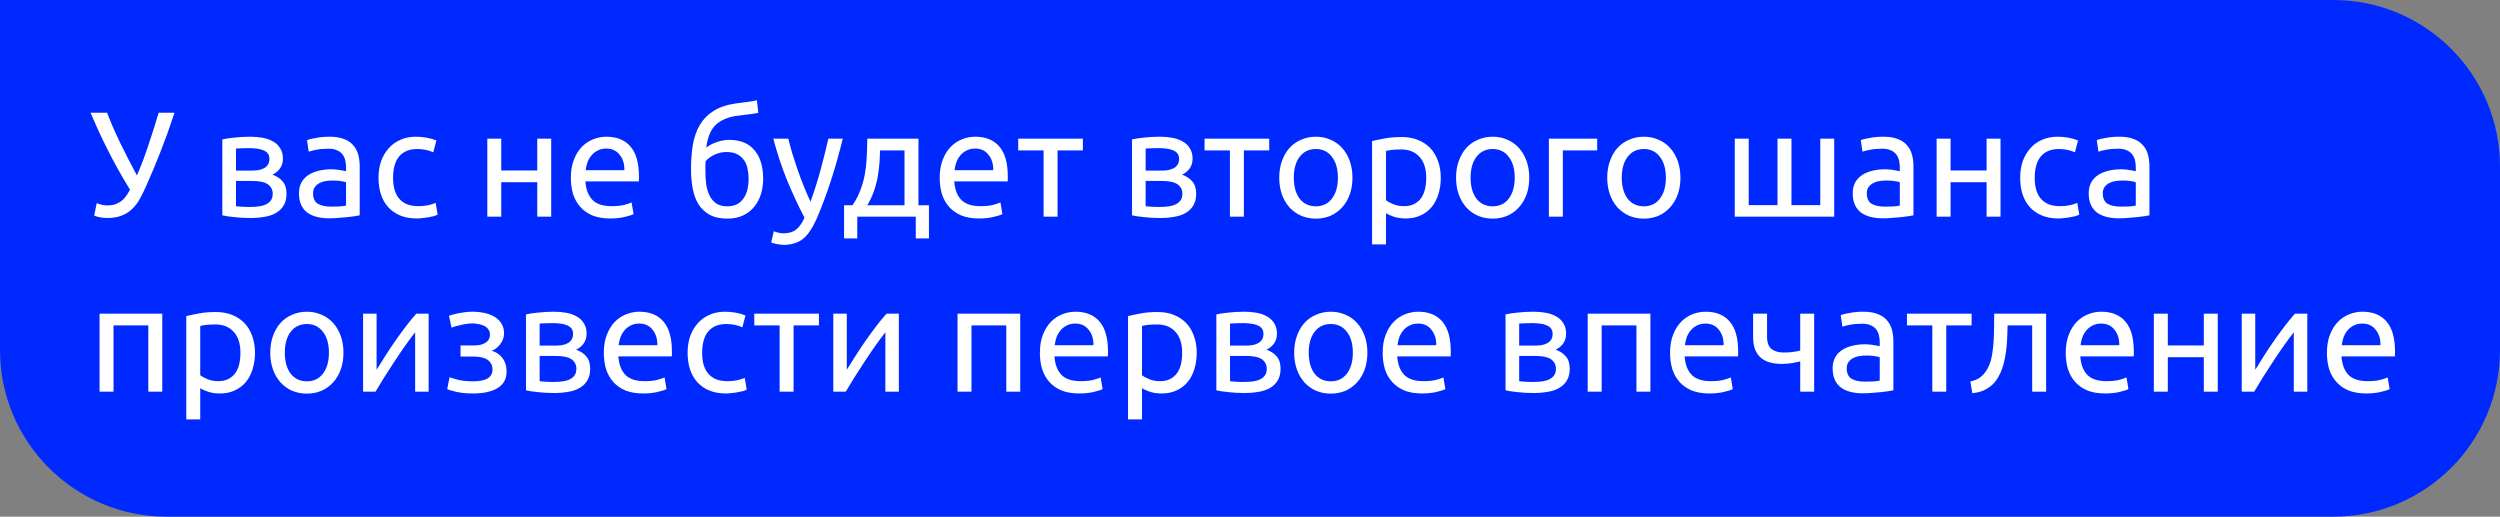 <?xml version="1.0" encoding="UTF-8"?> <svg xmlns="http://www.w3.org/2000/svg" width="300" height="62" viewBox="0 0 300 62" fill="none"><rect x="0" y="0" width="300" height="62" fill="#808080" stroke="none"/> <path d="M0 0H280C291.046 0 300 8.954 300 20V42C300 53.046 291.046 62 280 62H20C8.954 62 0 53.046 0 42V0Z" fill="#0029FF"></path> <path d="M17.6 22.184C17.36 22.736 17.108 23.258 16.844 23.75C16.592 24.23 16.286 24.65 15.926 25.01C15.578 25.37 15.152 25.652 14.648 25.856C14.156 26.06 13.544 26.162 12.812 26.162C12.668 26.162 12.518 26.15 12.362 26.126C12.206 26.114 12.056 26.09 11.912 26.054C11.768 26.03 11.642 26 11.534 25.964C11.426 25.928 11.348 25.892 11.3 25.856L11.606 24.38C11.762 24.44 11.948 24.5 12.164 24.56C12.392 24.62 12.626 24.65 12.866 24.65C13.226 24.65 13.538 24.608 13.802 24.524C14.078 24.428 14.324 24.302 14.54 24.146C14.756 23.978 14.948 23.78 15.116 23.552C15.284 23.312 15.446 23.048 15.602 22.76C15.074 21.908 14.576 21.062 14.108 20.222C13.64 19.37 13.208 18.548 12.812 17.756C12.416 16.964 12.056 16.214 11.732 15.506C11.408 14.786 11.12 14.126 10.868 13.526H12.848C13.244 14.57 13.748 15.734 14.36 17.018C14.984 18.302 15.674 19.646 16.43 21.05C16.91 19.958 17.366 18.758 17.798 17.45C18.242 16.13 18.656 14.822 19.04 13.526H20.93C20.654 14.39 20.378 15.206 20.102 15.974C19.826 16.73 19.55 17.462 19.274 18.17C18.998 18.866 18.722 19.55 18.446 20.222C18.17 20.882 17.888 21.536 17.6 22.184ZM28.316 24.74C28.388 24.752 28.49 24.764 28.622 24.776C28.754 24.788 28.904 24.8 29.072 24.812C29.24 24.812 29.414 24.818 29.594 24.83C29.786 24.83 29.966 24.83 30.134 24.83C30.482 24.83 30.812 24.806 31.124 24.758C31.448 24.71 31.724 24.626 31.952 24.506C32.192 24.386 32.378 24.23 32.51 24.038C32.654 23.834 32.726 23.576 32.726 23.264C32.726 22.964 32.66 22.718 32.528 22.526C32.408 22.322 32.24 22.16 32.024 22.04C31.808 21.92 31.55 21.836 31.25 21.788C30.962 21.74 30.65 21.716 30.314 21.716H28.316V24.74ZM30.098 20.474C30.422 20.474 30.716 20.456 30.98 20.42C31.256 20.372 31.49 20.294 31.682 20.186C31.886 20.078 32.042 19.934 32.15 19.754C32.27 19.574 32.33 19.346 32.33 19.07C32.33 18.782 32.258 18.554 32.114 18.386C31.97 18.218 31.778 18.092 31.538 18.008C31.31 17.912 31.046 17.852 30.746 17.828C30.458 17.792 30.164 17.774 29.864 17.774C29.588 17.774 29.306 17.78 29.018 17.792C28.742 17.804 28.508 17.816 28.316 17.828V20.474H30.098ZM30.062 26.162C29.354 26.162 28.7 26.126 28.1 26.054C27.5 25.994 27.026 25.922 26.678 25.838V16.73C27.026 16.646 27.5 16.574 28.1 16.514C28.7 16.442 29.354 16.406 30.062 16.406C30.554 16.406 31.034 16.448 31.502 16.532C31.97 16.616 32.384 16.76 32.744 16.964C33.104 17.156 33.392 17.426 33.608 17.774C33.836 18.11 33.95 18.53 33.95 19.034C33.95 19.49 33.836 19.88 33.608 20.204C33.38 20.528 33.074 20.78 32.69 20.96C33.206 21.14 33.614 21.41 33.914 21.77C34.226 22.118 34.382 22.61 34.382 23.246C34.382 23.81 34.268 24.278 34.04 24.65C33.824 25.022 33.518 25.322 33.122 25.55C32.738 25.778 32.282 25.934 31.754 26.018C31.226 26.114 30.662 26.162 30.062 26.162ZM39.708 24.794C40.104 24.794 40.452 24.788 40.752 24.776C41.064 24.752 41.322 24.716 41.526 24.668V21.878C41.406 21.818 41.208 21.77 40.932 21.734C40.668 21.686 40.344 21.662 39.96 21.662C39.708 21.662 39.438 21.68 39.15 21.716C38.874 21.752 38.616 21.83 38.376 21.95C38.148 22.058 37.956 22.214 37.8 22.418C37.644 22.61 37.566 22.868 37.566 23.192C37.566 23.792 37.758 24.212 38.142 24.452C38.526 24.68 39.048 24.794 39.708 24.794ZM39.564 16.406C40.236 16.406 40.8 16.496 41.256 16.676C41.724 16.844 42.096 17.09 42.372 17.414C42.66 17.726 42.864 18.104 42.984 18.548C43.104 18.98 43.164 19.46 43.164 19.988V25.838C43.02 25.862 42.816 25.898 42.552 25.946C42.3 25.982 42.012 26.018 41.688 26.054C41.364 26.09 41.01 26.12 40.626 26.144C40.254 26.18 39.882 26.198 39.51 26.198C38.982 26.198 38.496 26.144 38.052 26.036C37.608 25.928 37.224 25.76 36.9 25.532C36.576 25.292 36.324 24.98 36.144 24.596C35.964 24.212 35.874 23.75 35.874 23.21C35.874 22.694 35.976 22.25 36.18 21.878C36.396 21.506 36.684 21.206 37.044 20.978C37.404 20.75 37.824 20.582 38.304 20.474C38.784 20.366 39.288 20.312 39.816 20.312C39.984 20.312 40.158 20.324 40.338 20.348C40.518 20.36 40.686 20.384 40.842 20.42C41.01 20.444 41.154 20.468 41.274 20.492C41.394 20.516 41.478 20.534 41.526 20.546V20.078C41.526 19.802 41.496 19.532 41.436 19.268C41.376 18.992 41.268 18.752 41.112 18.548C40.956 18.332 40.74 18.164 40.464 18.044C40.2 17.912 39.852 17.846 39.42 17.846C38.868 17.846 38.382 17.888 37.962 17.972C37.554 18.044 37.248 18.122 37.044 18.206L36.846 16.82C37.062 16.724 37.422 16.634 37.926 16.55C38.43 16.454 38.976 16.406 39.564 16.406ZM50.012 26.216C49.256 26.216 48.59 26.096 48.014 25.856C47.45 25.616 46.97 25.28 46.574 24.848C46.19 24.416 45.902 23.906 45.71 23.318C45.518 22.718 45.422 22.058 45.422 21.338C45.422 20.618 45.524 19.958 45.728 19.358C45.944 18.758 46.244 18.242 46.628 17.81C47.012 17.366 47.48 17.024 48.032 16.784C48.596 16.532 49.22 16.406 49.904 16.406C50.324 16.406 50.744 16.442 51.164 16.514C51.584 16.586 51.986 16.7 52.37 16.856L51.992 18.278C51.74 18.158 51.446 18.062 51.11 17.99C50.786 17.918 50.438 17.882 50.066 17.882C49.13 17.882 48.41 18.176 47.906 18.764C47.414 19.352 47.168 20.21 47.168 21.338C47.168 21.842 47.222 22.304 47.33 22.724C47.45 23.144 47.63 23.504 47.87 23.804C48.122 24.104 48.44 24.338 48.824 24.506C49.208 24.662 49.676 24.74 50.228 24.74C50.672 24.74 51.074 24.698 51.434 24.614C51.794 24.53 52.076 24.44 52.28 24.344L52.514 25.748C52.418 25.808 52.28 25.868 52.1 25.928C51.92 25.976 51.716 26.018 51.488 26.054C51.26 26.102 51.014 26.138 50.75 26.162C50.498 26.198 50.252 26.216 50.012 26.216ZM66.145 26H64.471V21.86H60.151V26H58.477V16.64H60.151V20.456H64.471V16.64H66.145V26ZM68.502 21.338C68.502 20.51 68.622 19.79 68.862 19.178C69.102 18.554 69.42 18.038 69.816 17.63C70.212 17.222 70.668 16.916 71.184 16.712C71.7 16.508 72.228 16.406 72.768 16.406C74.028 16.406 74.994 16.802 75.666 17.594C76.338 18.374 76.674 19.568 76.674 21.176C76.674 21.248 76.674 21.344 76.674 21.464C76.674 21.572 76.668 21.674 76.656 21.77H70.248C70.32 22.742 70.602 23.48 71.094 23.984C71.586 24.488 72.354 24.74 73.398 24.74C73.986 24.74 74.478 24.692 74.874 24.596C75.282 24.488 75.588 24.386 75.792 24.29L76.026 25.694C75.822 25.802 75.462 25.916 74.946 26.036C74.442 26.156 73.866 26.216 73.218 26.216C72.402 26.216 71.694 26.096 71.094 25.856C70.506 25.604 70.02 25.262 69.636 24.83C69.252 24.398 68.964 23.888 68.772 23.3C68.592 22.7 68.502 22.046 68.502 21.338ZM74.928 20.42C74.94 19.664 74.748 19.046 74.352 18.566C73.968 18.074 73.434 17.828 72.75 17.828C72.366 17.828 72.024 17.906 71.724 18.062C71.436 18.206 71.19 18.398 70.986 18.638C70.782 18.878 70.62 19.154 70.5 19.466C70.392 19.778 70.32 20.096 70.284 20.42H74.928ZM84.757 17.72C85.129 17.42 85.561 17.192 86.053 17.036C86.557 16.868 87.037 16.784 87.493 16.784C88.837 16.784 89.851 17.198 90.535 18.026C91.231 18.842 91.579 19.982 91.579 21.446C91.579 22.07 91.495 22.67 91.327 23.246C91.159 23.822 90.895 24.332 90.535 24.776C90.187 25.22 89.743 25.574 89.203 25.838C88.663 26.102 88.021 26.234 87.277 26.234C86.425 26.234 85.717 26.078 85.153 25.766C84.589 25.454 84.139 25.028 83.803 24.488C83.479 23.948 83.251 23.318 83.119 22.598C82.987 21.878 82.921 21.116 82.921 20.312C82.921 19.268 82.993 18.296 83.137 17.396C83.293 16.496 83.569 15.704 83.965 15.02C84.361 14.336 84.907 13.772 85.603 13.328C86.311 12.872 87.217 12.566 88.321 12.41C88.645 12.362 88.927 12.326 89.167 12.302C89.419 12.266 89.635 12.236 89.815 12.212C90.007 12.188 90.181 12.164 90.337 12.14C90.493 12.104 90.655 12.068 90.823 12.032L91.003 13.544C90.919 13.568 90.829 13.586 90.733 13.598C90.649 13.61 90.523 13.628 90.355 13.652C90.199 13.676 89.983 13.706 89.707 13.742C89.443 13.778 89.095 13.82 88.663 13.868C87.475 14 86.563 14.36 85.927 14.948C85.291 15.536 84.901 16.46 84.757 17.72ZM84.649 20.582C84.649 21.146 84.685 21.68 84.757 22.184C84.841 22.688 84.979 23.132 85.171 23.516C85.375 23.9 85.645 24.206 85.981 24.434C86.317 24.65 86.749 24.758 87.277 24.758C87.733 24.758 88.123 24.674 88.447 24.506C88.771 24.326 89.035 24.086 89.239 23.786C89.443 23.486 89.593 23.138 89.689 22.742C89.785 22.334 89.833 21.902 89.833 21.446C89.833 21.038 89.791 20.642 89.707 20.258C89.635 19.874 89.497 19.532 89.293 19.232C89.089 18.932 88.813 18.692 88.465 18.512C88.129 18.332 87.703 18.242 87.187 18.242C86.683 18.242 86.197 18.35 85.729 18.566C85.273 18.782 84.919 19.046 84.667 19.358C84.655 19.49 84.649 19.676 84.649 19.916C84.649 20.156 84.649 20.378 84.649 20.582ZM92.852 27.746C92.984 27.806 93.152 27.86 93.356 27.908C93.572 27.968 93.782 27.998 93.986 27.998C94.646 27.998 95.162 27.848 95.534 27.548C95.906 27.26 96.242 26.786 96.542 26.126C95.786 24.686 95.078 23.162 94.418 21.554C93.77 19.934 93.23 18.296 92.798 16.64H94.598C94.73 17.18 94.886 17.762 95.066 18.386C95.258 19.01 95.468 19.652 95.696 20.312C95.924 20.972 96.17 21.632 96.434 22.292C96.698 22.952 96.974 23.588 97.262 24.2C97.718 22.94 98.114 21.692 98.45 20.456C98.786 19.22 99.104 17.948 99.404 16.64H101.132C100.7 18.404 100.22 20.102 99.692 21.734C99.164 23.354 98.594 24.872 97.982 26.288C97.742 26.828 97.49 27.29 97.226 27.674C96.974 28.07 96.692 28.394 96.38 28.646C96.068 28.898 95.714 29.084 95.318 29.204C94.934 29.324 94.496 29.384 94.004 29.384C93.872 29.384 93.734 29.372 93.59 29.348C93.446 29.336 93.302 29.312 93.158 29.276C93.026 29.252 92.9 29.222 92.78 29.186C92.672 29.15 92.594 29.12 92.546 29.096L92.852 27.746ZM101.288 24.632H102.296C102.692 24.056 103.004 23.462 103.232 22.85C103.472 22.238 103.652 21.608 103.772 20.96C103.892 20.3 103.97 19.616 104.006 18.908C104.042 18.188 104.066 17.432 104.078 16.64H110.216V24.632H111.476V28.61H109.892V26H102.872V28.61H101.288V24.632ZM108.542 24.632V18.044H105.608C105.596 18.608 105.566 19.178 105.518 19.754C105.47 20.318 105.392 20.882 105.284 21.446C105.176 21.998 105.02 22.544 104.816 23.084C104.624 23.612 104.378 24.128 104.078 24.632H108.542ZM112.764 21.338C112.764 20.51 112.884 19.79 113.124 19.178C113.364 18.554 113.682 18.038 114.078 17.63C114.474 17.222 114.93 16.916 115.446 16.712C115.962 16.508 116.49 16.406 117.03 16.406C118.29 16.406 119.256 16.802 119.928 17.594C120.6 18.374 120.936 19.568 120.936 21.176C120.936 21.248 120.936 21.344 120.936 21.464C120.936 21.572 120.93 21.674 120.918 21.77H114.51C114.582 22.742 114.864 23.48 115.356 23.984C115.848 24.488 116.616 24.74 117.66 24.74C118.248 24.74 118.74 24.692 119.136 24.596C119.544 24.488 119.85 24.386 120.054 24.29L120.288 25.694C120.084 25.802 119.724 25.916 119.208 26.036C118.704 26.156 118.128 26.216 117.48 26.216C116.664 26.216 115.956 26.096 115.356 25.856C114.768 25.604 114.282 25.262 113.898 24.83C113.514 24.398 113.226 23.888 113.034 23.3C112.854 22.7 112.764 22.046 112.764 21.338ZM119.19 20.42C119.202 19.664 119.01 19.046 118.614 18.566C118.23 18.074 117.696 17.828 117.012 17.828C116.628 17.828 116.286 17.906 115.986 18.062C115.698 18.206 115.452 18.398 115.248 18.638C115.044 18.878 114.882 19.154 114.762 19.466C114.654 19.778 114.582 20.096 114.546 20.42H119.19ZM129.946 16.64V18.044H126.904V26H125.23V18.044H122.188V16.64H129.946ZM137.476 24.74C137.548 24.752 137.65 24.764 137.782 24.776C137.914 24.788 138.064 24.8 138.232 24.812C138.4 24.812 138.574 24.818 138.754 24.83C138.946 24.83 139.126 24.83 139.294 24.83C139.642 24.83 139.972 24.806 140.284 24.758C140.608 24.71 140.884 24.626 141.112 24.506C141.352 24.386 141.538 24.23 141.67 24.038C141.814 23.834 141.886 23.576 141.886 23.264C141.886 22.964 141.82 22.718 141.688 22.526C141.568 22.322 141.4 22.16 141.184 22.04C140.968 21.92 140.71 21.836 140.41 21.788C140.122 21.74 139.81 21.716 139.474 21.716H137.476V24.74ZM139.258 20.474C139.582 20.474 139.876 20.456 140.14 20.42C140.416 20.372 140.65 20.294 140.842 20.186C141.046 20.078 141.202 19.934 141.31 19.754C141.43 19.574 141.49 19.346 141.49 19.07C141.49 18.782 141.418 18.554 141.274 18.386C141.13 18.218 140.938 18.092 140.698 18.008C140.47 17.912 140.206 17.852 139.906 17.828C139.618 17.792 139.324 17.774 139.024 17.774C138.748 17.774 138.466 17.78 138.178 17.792C137.902 17.804 137.668 17.816 137.476 17.828V20.474H139.258ZM139.222 26.162C138.514 26.162 137.86 26.126 137.26 26.054C136.66 25.994 136.186 25.922 135.838 25.838V16.73C136.186 16.646 136.66 16.574 137.26 16.514C137.86 16.442 138.514 16.406 139.222 16.406C139.714 16.406 140.194 16.448 140.662 16.532C141.13 16.616 141.544 16.76 141.904 16.964C142.264 17.156 142.552 17.426 142.768 17.774C142.996 18.11 143.11 18.53 143.11 19.034C143.11 19.49 142.996 19.88 142.768 20.204C142.54 20.528 142.234 20.78 141.85 20.96C142.366 21.14 142.774 21.41 143.074 21.77C143.386 22.118 143.542 22.61 143.542 23.246C143.542 23.81 143.428 24.278 143.2 24.65C142.984 25.022 142.678 25.322 142.282 25.55C141.898 25.778 141.442 25.934 140.914 26.018C140.386 26.114 139.822 26.162 139.222 26.162ZM152.306 16.64V18.044H149.264V26H147.59V18.044H144.548V16.64H152.306ZM162.294 21.32C162.294 22.064 162.186 22.736 161.97 23.336C161.754 23.936 161.448 24.452 161.052 24.884C160.668 25.316 160.206 25.652 159.666 25.892C159.126 26.12 158.538 26.234 157.902 26.234C157.266 26.234 156.678 26.12 156.138 25.892C155.598 25.652 155.13 25.316 154.734 24.884C154.35 24.452 154.05 23.936 153.834 23.336C153.618 22.736 153.51 22.064 153.51 21.32C153.51 20.588 153.618 19.922 153.834 19.322C154.05 18.71 154.35 18.188 154.734 17.756C155.13 17.324 155.598 16.994 156.138 16.766C156.678 16.526 157.266 16.406 157.902 16.406C158.538 16.406 159.126 16.526 159.666 16.766C160.206 16.994 160.668 17.324 161.052 17.756C161.448 18.188 161.754 18.71 161.97 19.322C162.186 19.922 162.294 20.588 162.294 21.32ZM160.548 21.32C160.548 20.264 160.308 19.43 159.828 18.818C159.36 18.194 158.718 17.882 157.902 17.882C157.086 17.882 156.438 18.194 155.958 18.818C155.49 19.43 155.256 20.264 155.256 21.32C155.256 22.376 155.49 23.216 155.958 23.84C156.438 24.452 157.086 24.758 157.902 24.758C158.718 24.758 159.36 24.452 159.828 23.84C160.308 23.216 160.548 22.376 160.548 21.32ZM171.147 21.338C171.147 20.246 170.877 19.406 170.337 18.818C169.797 18.23 169.077 17.936 168.177 17.936C167.673 17.936 167.277 17.954 166.989 17.99C166.713 18.026 166.491 18.068 166.323 18.116V24.02C166.527 24.188 166.821 24.35 167.205 24.506C167.589 24.662 168.009 24.74 168.465 24.74C168.945 24.74 169.353 24.656 169.689 24.488C170.037 24.308 170.319 24.068 170.535 23.768C170.751 23.456 170.907 23.096 171.003 22.688C171.099 22.268 171.147 21.818 171.147 21.338ZM172.893 21.338C172.893 22.046 172.797 22.7 172.605 23.3C172.425 23.9 172.155 24.416 171.795 24.848C171.435 25.28 170.991 25.616 170.463 25.856C169.947 26.096 169.353 26.216 168.681 26.216C168.141 26.216 167.661 26.144 167.241 26C166.833 25.856 166.527 25.718 166.323 25.586V29.33H164.649V16.928C165.045 16.832 165.537 16.73 166.125 16.622C166.725 16.502 167.415 16.442 168.195 16.442C168.915 16.442 169.563 16.556 170.139 16.784C170.715 17.012 171.207 17.336 171.615 17.756C172.023 18.176 172.335 18.692 172.551 19.304C172.779 19.904 172.893 20.582 172.893 21.338ZM183.511 21.32C183.511 22.064 183.403 22.736 183.187 23.336C182.971 23.936 182.665 24.452 182.269 24.884C181.885 25.316 181.423 25.652 180.883 25.892C180.343 26.12 179.755 26.234 179.119 26.234C178.483 26.234 177.895 26.12 177.355 25.892C176.815 25.652 176.347 25.316 175.951 24.884C175.567 24.452 175.267 23.936 175.051 23.336C174.835 22.736 174.727 22.064 174.727 21.32C174.727 20.588 174.835 19.922 175.051 19.322C175.267 18.71 175.567 18.188 175.951 17.756C176.347 17.324 176.815 16.994 177.355 16.766C177.895 16.526 178.483 16.406 179.119 16.406C179.755 16.406 180.343 16.526 180.883 16.766C181.423 16.994 181.885 17.324 182.269 17.756C182.665 18.188 182.971 18.71 183.187 19.322C183.403 19.922 183.511 20.588 183.511 21.32ZM181.765 21.32C181.765 20.264 181.525 19.43 181.045 18.818C180.577 18.194 179.935 17.882 179.119 17.882C178.303 17.882 177.655 18.194 177.175 18.818C176.707 19.43 176.473 20.264 176.473 21.32C176.473 22.376 176.707 23.216 177.175 23.84C177.655 24.452 178.303 24.758 179.119 24.758C179.935 24.758 180.577 24.452 181.045 23.84C181.525 23.216 181.765 22.376 181.765 21.32ZM191.662 18.044H187.54V26H185.866V16.64H191.662V18.044ZM201.651 21.32C201.651 22.064 201.543 22.736 201.327 23.336C201.111 23.936 200.805 24.452 200.409 24.884C200.025 25.316 199.563 25.652 199.023 25.892C198.483 26.12 197.895 26.234 197.259 26.234C196.623 26.234 196.035 26.12 195.495 25.892C194.955 25.652 194.487 25.316 194.091 24.884C193.707 24.452 193.407 23.936 193.191 23.336C192.975 22.736 192.867 22.064 192.867 21.32C192.867 20.588 192.975 19.922 193.191 19.322C193.407 18.71 193.707 18.188 194.091 17.756C194.487 17.324 194.955 16.994 195.495 16.766C196.035 16.526 196.623 16.406 197.259 16.406C197.895 16.406 198.483 16.526 199.023 16.766C199.563 16.994 200.025 17.324 200.409 17.756C200.805 18.188 201.111 18.71 201.327 19.322C201.543 19.922 201.651 20.588 201.651 21.32ZM199.905 21.32C199.905 20.264 199.665 19.43 199.185 18.818C198.717 18.194 198.075 17.882 197.259 17.882C196.443 17.882 195.795 18.194 195.315 18.818C194.847 19.43 194.613 20.264 194.613 21.32C194.613 22.376 194.847 23.216 195.315 23.84C195.795 24.452 196.443 24.758 197.259 24.758C198.075 24.758 198.717 24.452 199.185 23.84C199.665 23.216 199.905 22.376 199.905 21.32ZM208.172 26V16.64H209.846V24.614H213.302V16.64H214.976V24.614H218.432V16.64H220.106V26H208.172ZM226.159 24.794C226.555 24.794 226.903 24.788 227.203 24.776C227.515 24.752 227.773 24.716 227.977 24.668V21.878C227.857 21.818 227.659 21.77 227.383 21.734C227.119 21.686 226.795 21.662 226.411 21.662C226.159 21.662 225.889 21.68 225.601 21.716C225.325 21.752 225.067 21.83 224.827 21.95C224.599 22.058 224.407 22.214 224.251 22.418C224.095 22.61 224.017 22.868 224.017 23.192C224.017 23.792 224.209 24.212 224.593 24.452C224.977 24.68 225.499 24.794 226.159 24.794ZM226.015 16.406C226.687 16.406 227.251 16.496 227.707 16.676C228.175 16.844 228.547 17.09 228.823 17.414C229.111 17.726 229.315 18.104 229.435 18.548C229.555 18.98 229.615 19.46 229.615 19.988V25.838C229.471 25.862 229.267 25.898 229.003 25.946C228.751 25.982 228.463 26.018 228.139 26.054C227.815 26.09 227.461 26.12 227.077 26.144C226.705 26.18 226.333 26.198 225.961 26.198C225.433 26.198 224.947 26.144 224.503 26.036C224.059 25.928 223.675 25.76 223.351 25.532C223.027 25.292 222.775 24.98 222.595 24.596C222.415 24.212 222.325 23.75 222.325 23.21C222.325 22.694 222.427 22.25 222.631 21.878C222.847 21.506 223.135 21.206 223.495 20.978C223.855 20.75 224.275 20.582 224.755 20.474C225.235 20.366 225.739 20.312 226.267 20.312C226.435 20.312 226.609 20.324 226.789 20.348C226.969 20.36 227.137 20.384 227.293 20.42C227.461 20.444 227.605 20.468 227.725 20.492C227.845 20.516 227.929 20.534 227.977 20.546V20.078C227.977 19.802 227.947 19.532 227.887 19.268C227.827 18.992 227.719 18.752 227.563 18.548C227.407 18.332 227.191 18.164 226.915 18.044C226.651 17.912 226.303 17.846 225.871 17.846C225.319 17.846 224.833 17.888 224.413 17.972C224.005 18.044 223.699 18.122 223.495 18.206L223.297 16.82C223.513 16.724 223.873 16.634 224.377 16.55C224.881 16.454 225.427 16.406 226.015 16.406ZM240.063 26H238.389V21.86H234.069V26H232.395V16.64H234.069V20.456H238.389V16.64H240.063V26ZM247.01 26.216C246.254 26.216 245.588 26.096 245.012 25.856C244.448 25.616 243.968 25.28 243.572 24.848C243.188 24.416 242.9 23.906 242.708 23.318C242.516 22.718 242.42 22.058 242.42 21.338C242.42 20.618 242.522 19.958 242.726 19.358C242.942 18.758 243.242 18.242 243.626 17.81C244.01 17.366 244.478 17.024 245.03 16.784C245.594 16.532 246.218 16.406 246.902 16.406C247.322 16.406 247.742 16.442 248.162 16.514C248.582 16.586 248.984 16.7 249.368 16.856L248.99 18.278C248.738 18.158 248.444 18.062 248.108 17.99C247.784 17.918 247.436 17.882 247.064 17.882C246.128 17.882 245.408 18.176 244.904 18.764C244.412 19.352 244.166 20.21 244.166 21.338C244.166 21.842 244.22 22.304 244.328 22.724C244.448 23.144 244.628 23.504 244.868 23.804C245.12 24.104 245.438 24.338 245.822 24.506C246.206 24.662 246.674 24.74 247.226 24.74C247.67 24.74 248.072 24.698 248.432 24.614C248.792 24.53 249.074 24.44 249.278 24.344L249.512 25.748C249.416 25.808 249.278 25.868 249.098 25.928C248.918 25.976 248.714 26.018 248.486 26.054C248.258 26.102 248.012 26.138 247.748 26.162C247.496 26.198 247.25 26.216 247.01 26.216ZM254.477 24.794C254.873 24.794 255.221 24.788 255.521 24.776C255.833 24.752 256.091 24.716 256.295 24.668V21.878C256.175 21.818 255.977 21.77 255.701 21.734C255.437 21.686 255.113 21.662 254.729 21.662C254.477 21.662 254.207 21.68 253.919 21.716C253.643 21.752 253.385 21.83 253.145 21.95C252.917 22.058 252.725 22.214 252.569 22.418C252.413 22.61 252.335 22.868 252.335 23.192C252.335 23.792 252.527 24.212 252.911 24.452C253.295 24.68 253.817 24.794 254.477 24.794ZM254.333 16.406C255.005 16.406 255.569 16.496 256.025 16.676C256.493 16.844 256.865 17.09 257.141 17.414C257.429 17.726 257.633 18.104 257.753 18.548C257.873 18.98 257.933 19.46 257.933 19.988V25.838C257.789 25.862 257.585 25.898 257.321 25.946C257.069 25.982 256.781 26.018 256.457 26.054C256.133 26.09 255.779 26.12 255.395 26.144C255.023 26.18 254.651 26.198 254.279 26.198C253.751 26.198 253.265 26.144 252.821 26.036C252.377 25.928 251.993 25.76 251.669 25.532C251.345 25.292 251.093 24.98 250.913 24.596C250.733 24.212 250.643 23.75 250.643 23.21C250.643 22.694 250.745 22.25 250.949 21.878C251.165 21.506 251.453 21.206 251.813 20.978C252.173 20.75 252.593 20.582 253.073 20.474C253.553 20.366 254.057 20.312 254.585 20.312C254.753 20.312 254.927 20.324 255.107 20.348C255.287 20.36 255.455 20.384 255.611 20.42C255.779 20.444 255.923 20.468 256.043 20.492C256.163 20.516 256.247 20.534 256.295 20.546V20.078C256.295 19.802 256.265 19.532 256.205 19.268C256.145 18.992 256.037 18.752 255.881 18.548C255.725 18.332 255.509 18.164 255.233 18.044C254.969 17.912 254.621 17.846 254.189 17.846C253.637 17.846 253.151 17.888 252.731 17.972C252.323 18.044 252.017 18.122 251.813 18.206L251.615 16.82C251.831 16.724 252.191 16.634 252.695 16.55C253.199 16.454 253.745 16.406 254.333 16.406ZM19.472 47H17.798V39.044H13.622V47H11.948V37.64H19.472V47ZM28.852 42.338C28.852 41.246 28.582 40.406 28.042 39.818C27.502 39.23 26.782 38.936 25.882 38.936C25.378 38.936 24.982 38.954 24.694 38.99C24.418 39.026 24.196 39.068 24.028 39.116V45.02C24.232 45.188 24.526 45.35 24.91 45.506C25.294 45.662 25.714 45.74 26.17 45.74C26.65 45.74 27.058 45.656 27.394 45.488C27.742 45.308 28.024 45.068 28.24 44.768C28.456 44.456 28.612 44.096 28.708 43.688C28.804 43.268 28.852 42.818 28.852 42.338ZM30.598 42.338C30.598 43.046 30.502 43.7 30.31 44.3C30.13 44.9 29.86 45.416 29.5 45.848C29.14 46.28 28.696 46.616 28.168 46.856C27.652 47.096 27.058 47.216 26.386 47.216C25.846 47.216 25.366 47.144 24.946 47C24.538 46.856 24.232 46.718 24.028 46.586V50.33H22.354V37.928C22.75 37.832 23.242 37.73 23.83 37.622C24.43 37.502 25.12 37.442 25.9 37.442C26.62 37.442 27.268 37.556 27.844 37.784C28.42 38.012 28.912 38.336 29.32 38.756C29.728 39.176 30.04 39.692 30.256 40.304C30.484 40.904 30.598 41.582 30.598 42.338ZM41.216 42.32C41.216 43.064 41.108 43.736 40.892 44.336C40.676 44.936 40.37 45.452 39.974 45.884C39.59 46.316 39.128 46.652 38.588 46.892C38.048 47.12 37.46 47.234 36.824 47.234C36.188 47.234 35.6 47.12 35.06 46.892C34.52 46.652 34.052 46.316 33.656 45.884C33.272 45.452 32.972 44.936 32.756 44.336C32.54 43.736 32.432 43.064 32.432 42.32C32.432 41.588 32.54 40.922 32.756 40.322C32.972 39.71 33.272 39.188 33.656 38.756C34.052 38.324 34.52 37.994 35.06 37.766C35.6 37.526 36.188 37.406 36.824 37.406C37.46 37.406 38.048 37.526 38.588 37.766C39.128 37.994 39.59 38.324 39.974 38.756C40.37 39.188 40.676 39.71 40.892 40.322C41.108 40.922 41.216 41.588 41.216 42.32ZM39.47 42.32C39.47 41.264 39.23 40.43 38.75 39.818C38.282 39.194 37.64 38.882 36.824 38.882C36.008 38.882 35.36 39.194 34.88 39.818C34.412 40.43 34.178 41.264 34.178 42.32C34.178 43.376 34.412 44.216 34.88 44.84C35.36 45.452 36.008 45.758 36.824 45.758C37.64 45.758 38.282 45.452 38.75 44.84C39.23 44.216 39.47 43.376 39.47 42.32ZM51.437 37.64V47H49.817V39.872C49.457 40.328 49.061 40.862 48.629 41.474C48.197 42.086 47.765 42.722 47.333 43.382C46.901 44.03 46.487 44.672 46.091 45.308C45.695 45.944 45.353 46.508 45.065 47H43.571V37.64H45.191V44.372C45.503 43.856 45.857 43.292 46.253 42.68C46.649 42.056 47.057 41.444 47.477 40.844C47.909 40.232 48.335 39.65 48.755 39.098C49.187 38.534 49.589 38.048 49.961 37.64H51.437ZM56.687 37.406C57.227 37.406 57.731 37.46 58.199 37.568C58.667 37.676 59.069 37.838 59.405 38.054C59.741 38.27 60.005 38.54 60.197 38.864C60.389 39.188 60.485 39.566 60.485 39.998C60.485 40.274 60.437 40.526 60.341 40.754C60.245 40.982 60.125 41.186 59.981 41.366C59.837 41.546 59.675 41.702 59.495 41.834C59.327 41.954 59.165 42.038 59.009 42.086C59.561 42.254 59.993 42.554 60.305 42.986C60.629 43.406 60.791 43.94 60.791 44.588C60.791 45.476 60.431 46.136 59.711 46.568C58.991 47 58.013 47.216 56.777 47.216C56.021 47.216 55.367 47.156 54.815 47.036C54.275 46.916 53.891 46.802 53.663 46.694L53.951 45.272C54.143 45.344 54.485 45.446 54.977 45.578C55.481 45.698 56.081 45.758 56.777 45.758C57.533 45.758 58.109 45.644 58.505 45.416C58.901 45.176 59.099 44.822 59.099 44.354C59.099 44.018 59.021 43.748 58.865 43.544C58.721 43.328 58.535 43.166 58.307 43.058C58.079 42.95 57.833 42.878 57.569 42.842C57.305 42.806 57.059 42.788 56.831 42.788H55.265V41.456H56.777C56.993 41.456 57.215 41.444 57.443 41.42C57.683 41.384 57.899 41.318 58.091 41.222C58.295 41.126 58.463 40.994 58.595 40.826C58.727 40.646 58.793 40.412 58.793 40.124C58.793 39.896 58.733 39.704 58.613 39.548C58.505 39.38 58.355 39.242 58.163 39.134C57.971 39.026 57.743 38.948 57.479 38.9C57.227 38.84 56.963 38.81 56.687 38.81C56.471 38.81 56.237 38.828 55.985 38.864C55.733 38.9 55.487 38.948 55.247 39.008C55.007 39.056 54.791 39.11 54.599 39.17C54.407 39.23 54.269 39.284 54.185 39.332L53.879 37.892C53.975 37.856 54.125 37.808 54.329 37.748C54.533 37.688 54.761 37.634 55.013 37.586C55.277 37.538 55.553 37.496 55.841 37.46C56.129 37.424 56.411 37.406 56.687 37.406ZM64.756 45.74C64.828 45.752 64.93 45.764 65.062 45.776C65.194 45.788 65.344 45.8 65.512 45.812C65.68 45.812 65.854 45.818 66.034 45.83C66.226 45.83 66.406 45.83 66.574 45.83C66.922 45.83 67.252 45.806 67.564 45.758C67.888 45.71 68.164 45.626 68.392 45.506C68.632 45.386 68.818 45.23 68.95 45.038C69.094 44.834 69.166 44.576 69.166 44.264C69.166 43.964 69.1 43.718 68.968 43.526C68.848 43.322 68.68 43.16 68.464 43.04C68.248 42.92 67.99 42.836 67.69 42.788C67.402 42.74 67.09 42.716 66.754 42.716H64.756V45.74ZM66.538 41.474C66.862 41.474 67.156 41.456 67.42 41.42C67.696 41.372 67.93 41.294 68.122 41.186C68.326 41.078 68.482 40.934 68.59 40.754C68.71 40.574 68.77 40.346 68.77 40.07C68.77 39.782 68.698 39.554 68.554 39.386C68.41 39.218 68.218 39.092 67.978 39.008C67.75 38.912 67.486 38.852 67.186 38.828C66.898 38.792 66.604 38.774 66.304 38.774C66.028 38.774 65.746 38.78 65.458 38.792C65.182 38.804 64.948 38.816 64.756 38.828V41.474H66.538ZM66.502 47.162C65.794 47.162 65.14 47.126 64.54 47.054C63.94 46.994 63.466 46.922 63.118 46.838V37.73C63.466 37.646 63.94 37.574 64.54 37.514C65.14 37.442 65.794 37.406 66.502 37.406C66.994 37.406 67.474 37.448 67.942 37.532C68.41 37.616 68.824 37.76 69.184 37.964C69.544 38.156 69.832 38.426 70.048 38.774C70.276 39.11 70.39 39.53 70.39 40.034C70.39 40.49 70.276 40.88 70.048 41.204C69.82 41.528 69.514 41.78 69.13 41.96C69.646 42.14 70.054 42.41 70.354 42.77C70.666 43.118 70.822 43.61 70.822 44.246C70.822 44.81 70.708 45.278 70.48 45.65C70.264 46.022 69.958 46.322 69.562 46.55C69.178 46.778 68.722 46.934 68.194 47.018C67.666 47.114 67.102 47.162 66.502 47.162ZM72.457 42.338C72.457 41.51 72.577 40.79 72.817 40.178C73.057 39.554 73.375 39.038 73.771 38.63C74.167 38.222 74.623 37.916 75.139 37.712C75.655 37.508 76.183 37.406 76.723 37.406C77.983 37.406 78.949 37.802 79.621 38.594C80.293 39.374 80.629 40.568 80.629 42.176C80.629 42.248 80.629 42.344 80.629 42.464C80.629 42.572 80.623 42.674 80.611 42.77H74.203C74.275 43.742 74.557 44.48 75.049 44.984C75.541 45.488 76.309 45.74 77.353 45.74C77.941 45.74 78.433 45.692 78.829 45.596C79.237 45.488 79.543 45.386 79.747 45.29L79.981 46.694C79.777 46.802 79.417 46.916 78.901 47.036C78.397 47.156 77.821 47.216 77.173 47.216C76.357 47.216 75.649 47.096 75.049 46.856C74.461 46.604 73.975 46.262 73.591 45.83C73.207 45.398 72.919 44.888 72.727 44.3C72.547 43.7 72.457 43.046 72.457 42.338ZM78.883 41.42C78.895 40.664 78.703 40.046 78.307 39.566C77.923 39.074 77.389 38.828 76.705 38.828C76.321 38.828 75.979 38.906 75.679 39.062C75.391 39.206 75.145 39.398 74.941 39.638C74.737 39.878 74.575 40.154 74.455 40.466C74.347 40.778 74.275 41.096 74.239 41.42H78.883ZM87.102 47.216C86.346 47.216 85.68 47.096 85.104 46.856C84.54 46.616 84.06 46.28 83.664 45.848C83.28 45.416 82.992 44.906 82.8 44.318C82.608 43.718 82.512 43.058 82.512 42.338C82.512 41.618 82.614 40.958 82.818 40.358C83.034 39.758 83.334 39.242 83.718 38.81C84.102 38.366 84.57 38.024 85.122 37.784C85.686 37.532 86.31 37.406 86.994 37.406C87.414 37.406 87.834 37.442 88.254 37.514C88.674 37.586 89.076 37.7 89.46 37.856L89.082 39.278C88.83 39.158 88.536 39.062 88.2 38.99C87.876 38.918 87.528 38.882 87.156 38.882C86.22 38.882 85.5 39.176 84.996 39.764C84.504 40.352 84.258 41.21 84.258 42.338C84.258 42.842 84.312 43.304 84.42 43.724C84.54 44.144 84.72 44.504 84.96 44.804C85.212 45.104 85.53 45.338 85.914 45.506C86.298 45.662 86.766 45.74 87.318 45.74C87.762 45.74 88.164 45.698 88.524 45.614C88.884 45.53 89.166 45.44 89.37 45.344L89.604 46.748C89.508 46.808 89.37 46.868 89.19 46.928C89.01 46.976 88.806 47.018 88.578 47.054C88.35 47.102 88.104 47.138 87.84 47.162C87.588 47.198 87.342 47.216 87.102 47.216ZM98.271 37.64V39.044H95.229V47H93.555V39.044H90.513V37.64H98.271ZM107.863 37.64V47H106.243V39.872C105.883 40.328 105.487 40.862 105.055 41.474C104.623 42.086 104.191 42.722 103.759 43.382C103.327 44.03 102.913 44.672 102.517 45.308C102.121 45.944 101.779 46.508 101.491 47H99.997V37.64H101.617V44.372C101.929 43.856 102.283 43.292 102.679 42.68C103.075 42.056 103.483 41.444 103.903 40.844C104.335 40.232 104.761 39.65 105.181 39.098C105.613 38.534 106.015 38.048 106.387 37.64H107.863ZM122.427 47H120.753V39.044H116.577V47H114.903V37.64H122.427V47ZM124.787 42.338C124.787 41.51 124.907 40.79 125.147 40.178C125.387 39.554 125.705 39.038 126.101 38.63C126.497 38.222 126.953 37.916 127.469 37.712C127.985 37.508 128.513 37.406 129.053 37.406C130.313 37.406 131.279 37.802 131.951 38.594C132.623 39.374 132.959 40.568 132.959 42.176C132.959 42.248 132.959 42.344 132.959 42.464C132.959 42.572 132.953 42.674 132.941 42.77H126.533C126.605 43.742 126.887 44.48 127.379 44.984C127.871 45.488 128.639 45.74 129.683 45.74C130.271 45.74 130.763 45.692 131.159 45.596C131.567 45.488 131.873 45.386 132.077 45.29L132.311 46.694C132.107 46.802 131.747 46.916 131.231 47.036C130.727 47.156 130.151 47.216 129.503 47.216C128.687 47.216 127.979 47.096 127.379 46.856C126.791 46.604 126.305 46.262 125.921 45.83C125.537 45.398 125.249 44.888 125.057 44.3C124.877 43.7 124.787 43.046 124.787 42.338ZM131.213 41.42C131.225 40.664 131.033 40.046 130.637 39.566C130.253 39.074 129.719 38.828 129.035 38.828C128.651 38.828 128.309 38.906 128.009 39.062C127.721 39.206 127.475 39.398 127.271 39.638C127.067 39.878 126.905 40.154 126.785 40.466C126.677 40.778 126.605 41.096 126.569 41.42H131.213ZM141.862 42.338C141.862 41.246 141.592 40.406 141.052 39.818C140.512 39.23 139.792 38.936 138.892 38.936C138.388 38.936 137.992 38.954 137.704 38.99C137.428 39.026 137.206 39.068 137.038 39.116V45.02C137.242 45.188 137.536 45.35 137.92 45.506C138.304 45.662 138.724 45.74 139.18 45.74C139.66 45.74 140.068 45.656 140.404 45.488C140.752 45.308 141.034 45.068 141.25 44.768C141.466 44.456 141.622 44.096 141.718 43.688C141.814 43.268 141.862 42.818 141.862 42.338ZM143.608 42.338C143.608 43.046 143.512 43.7 143.32 44.3C143.14 44.9 142.87 45.416 142.51 45.848C142.15 46.28 141.706 46.616 141.178 46.856C140.662 47.096 140.068 47.216 139.396 47.216C138.856 47.216 138.376 47.144 137.956 47C137.548 46.856 137.242 46.718 137.038 46.586V50.33H135.364V37.928C135.76 37.832 136.252 37.73 136.84 37.622C137.44 37.502 138.13 37.442 138.91 37.442C139.63 37.442 140.278 37.556 140.854 37.784C141.43 38.012 141.922 38.336 142.33 38.756C142.738 39.176 143.05 39.692 143.266 40.304C143.494 40.904 143.608 41.582 143.608 42.338ZM147.601 45.74C147.673 45.752 147.775 45.764 147.907 45.776C148.039 45.788 148.189 45.8 148.357 45.812C148.525 45.812 148.699 45.818 148.879 45.83C149.071 45.83 149.251 45.83 149.419 45.83C149.767 45.83 150.097 45.806 150.409 45.758C150.733 45.71 151.009 45.626 151.237 45.506C151.477 45.386 151.663 45.23 151.795 45.038C151.939 44.834 152.011 44.576 152.011 44.264C152.011 43.964 151.945 43.718 151.813 43.526C151.693 43.322 151.525 43.16 151.309 43.04C151.093 42.92 150.835 42.836 150.535 42.788C150.247 42.74 149.935 42.716 149.599 42.716H147.601V45.74ZM149.383 41.474C149.707 41.474 150.001 41.456 150.265 41.42C150.541 41.372 150.775 41.294 150.967 41.186C151.171 41.078 151.327 40.934 151.435 40.754C151.555 40.574 151.615 40.346 151.615 40.07C151.615 39.782 151.543 39.554 151.399 39.386C151.255 39.218 151.063 39.092 150.823 39.008C150.595 38.912 150.331 38.852 150.031 38.828C149.743 38.792 149.449 38.774 149.149 38.774C148.873 38.774 148.591 38.78 148.303 38.792C148.027 38.804 147.793 38.816 147.601 38.828V41.474H149.383ZM149.347 47.162C148.639 47.162 147.985 47.126 147.385 47.054C146.785 46.994 146.311 46.922 145.963 46.838V37.73C146.311 37.646 146.785 37.574 147.385 37.514C147.985 37.442 148.639 37.406 149.347 37.406C149.839 37.406 150.319 37.448 150.787 37.532C151.255 37.616 151.669 37.76 152.029 37.964C152.389 38.156 152.677 38.426 152.893 38.774C153.121 39.11 153.235 39.53 153.235 40.034C153.235 40.49 153.121 40.88 152.893 41.204C152.665 41.528 152.359 41.78 151.975 41.96C152.491 42.14 152.899 42.41 153.199 42.77C153.511 43.118 153.667 43.61 153.667 44.246C153.667 44.81 153.553 45.278 153.325 45.65C153.109 46.022 152.803 46.322 152.407 46.55C152.023 46.778 151.567 46.934 151.039 47.018C150.511 47.114 149.947 47.162 149.347 47.162ZM164.087 42.32C164.087 43.064 163.979 43.736 163.763 44.336C163.547 44.936 163.241 45.452 162.845 45.884C162.461 46.316 161.999 46.652 161.459 46.892C160.919 47.12 160.331 47.234 159.695 47.234C159.059 47.234 158.471 47.12 157.931 46.892C157.391 46.652 156.923 46.316 156.527 45.884C156.143 45.452 155.843 44.936 155.627 44.336C155.411 43.736 155.303 43.064 155.303 42.32C155.303 41.588 155.411 40.922 155.627 40.322C155.843 39.71 156.143 39.188 156.527 38.756C156.923 38.324 157.391 37.994 157.931 37.766C158.471 37.526 159.059 37.406 159.695 37.406C160.331 37.406 160.919 37.526 161.459 37.766C161.999 37.994 162.461 38.324 162.845 38.756C163.241 39.188 163.547 39.71 163.763 40.322C163.979 40.922 164.087 41.588 164.087 42.32ZM162.341 42.32C162.341 41.264 162.101 40.43 161.621 39.818C161.153 39.194 160.511 38.882 159.695 38.882C158.879 38.882 158.231 39.194 157.751 39.818C157.283 40.43 157.049 41.264 157.049 42.32C157.049 43.376 157.283 44.216 157.751 44.84C158.231 45.452 158.879 45.758 159.695 45.758C160.511 45.758 161.153 45.452 161.621 44.84C162.101 44.216 162.341 43.376 162.341 42.32ZM165.92 42.338C165.92 41.51 166.04 40.79 166.28 40.178C166.52 39.554 166.838 39.038 167.234 38.63C167.63 38.222 168.086 37.916 168.602 37.712C169.118 37.508 169.646 37.406 170.186 37.406C171.446 37.406 172.412 37.802 173.084 38.594C173.756 39.374 174.092 40.568 174.092 42.176C174.092 42.248 174.092 42.344 174.092 42.464C174.092 42.572 174.086 42.674 174.074 42.77H167.666C167.738 43.742 168.02 44.48 168.512 44.984C169.004 45.488 169.772 45.74 170.816 45.74C171.404 45.74 171.896 45.692 172.292 45.596C172.7 45.488 173.006 45.386 173.21 45.29L173.444 46.694C173.24 46.802 172.88 46.916 172.364 47.036C171.86 47.156 171.284 47.216 170.636 47.216C169.82 47.216 169.112 47.096 168.512 46.856C167.924 46.604 167.438 46.262 167.054 45.83C166.67 45.398 166.382 44.888 166.19 44.3C166.01 43.7 165.92 43.046 165.92 42.338ZM172.346 41.42C172.358 40.664 172.166 40.046 171.77 39.566C171.386 39.074 170.852 38.828 170.168 38.828C169.784 38.828 169.442 38.906 169.142 39.062C168.854 39.206 168.608 39.398 168.404 39.638C168.2 39.878 168.038 40.154 167.918 40.466C167.81 40.778 167.738 41.096 167.702 41.42H172.346ZM182.301 45.74C182.373 45.752 182.475 45.764 182.607 45.776C182.739 45.788 182.889 45.8 183.057 45.812C183.225 45.812 183.399 45.818 183.579 45.83C183.771 45.83 183.951 45.83 184.119 45.83C184.467 45.83 184.797 45.806 185.109 45.758C185.433 45.71 185.709 45.626 185.937 45.506C186.177 45.386 186.363 45.23 186.495 45.038C186.639 44.834 186.711 44.576 186.711 44.264C186.711 43.964 186.645 43.718 186.513 43.526C186.393 43.322 186.225 43.16 186.009 43.04C185.793 42.92 185.535 42.836 185.235 42.788C184.947 42.74 184.635 42.716 184.299 42.716H182.301V45.74ZM184.083 41.474C184.407 41.474 184.701 41.456 184.965 41.42C185.241 41.372 185.475 41.294 185.667 41.186C185.871 41.078 186.027 40.934 186.135 40.754C186.255 40.574 186.315 40.346 186.315 40.07C186.315 39.782 186.243 39.554 186.099 39.386C185.955 39.218 185.763 39.092 185.523 39.008C185.295 38.912 185.031 38.852 184.731 38.828C184.443 38.792 184.149 38.774 183.849 38.774C183.573 38.774 183.291 38.78 183.003 38.792C182.727 38.804 182.493 38.816 182.301 38.828V41.474H184.083ZM184.047 47.162C183.339 47.162 182.685 47.126 182.085 47.054C181.485 46.994 181.011 46.922 180.663 46.838V37.73C181.011 37.646 181.485 37.574 182.085 37.514C182.685 37.442 183.339 37.406 184.047 37.406C184.539 37.406 185.019 37.448 185.487 37.532C185.955 37.616 186.369 37.76 186.729 37.964C187.089 38.156 187.377 38.426 187.593 38.774C187.821 39.11 187.935 39.53 187.935 40.034C187.935 40.49 187.821 40.88 187.593 41.204C187.365 41.528 187.059 41.78 186.675 41.96C187.191 42.14 187.599 42.41 187.899 42.77C188.211 43.118 188.367 43.61 188.367 44.246C188.367 44.81 188.253 45.278 188.025 45.65C187.809 46.022 187.503 46.322 187.107 46.55C186.723 46.778 186.267 46.934 185.739 47.018C185.211 47.114 184.647 47.162 184.047 47.162ZM198.048 47H196.374V39.044H192.198V47H190.524V37.64H198.048V47ZM200.408 42.338C200.408 41.51 200.528 40.79 200.768 40.178C201.008 39.554 201.326 39.038 201.722 38.63C202.118 38.222 202.574 37.916 203.09 37.712C203.606 37.508 204.134 37.406 204.674 37.406C205.934 37.406 206.9 37.802 207.572 38.594C208.244 39.374 208.58 40.568 208.58 42.176C208.58 42.248 208.58 42.344 208.58 42.464C208.58 42.572 208.574 42.674 208.562 42.77H202.154C202.226 43.742 202.508 44.48 203 44.984C203.492 45.488 204.26 45.74 205.304 45.74C205.892 45.74 206.384 45.692 206.78 45.596C207.188 45.488 207.494 45.386 207.698 45.29L207.932 46.694C207.728 46.802 207.368 46.916 206.852 47.036C206.348 47.156 205.772 47.216 205.124 47.216C204.308 47.216 203.6 47.096 203 46.856C202.412 46.604 201.926 46.262 201.542 45.83C201.158 45.398 200.87 44.888 200.678 44.3C200.498 43.7 200.408 43.046 200.408 42.338ZM206.834 41.42C206.846 40.664 206.654 40.046 206.258 39.566C205.874 39.074 205.34 38.828 204.656 38.828C204.272 38.828 203.93 38.906 203.63 39.062C203.342 39.206 203.096 39.398 202.892 39.638C202.688 39.878 202.526 40.154 202.406 40.466C202.298 40.778 202.226 41.096 202.19 41.42H206.834ZM212.047 37.64V40.394C212.047 41.102 212.227 41.6 212.587 41.888C212.947 42.164 213.439 42.302 214.063 42.302C214.519 42.302 214.897 42.278 215.197 42.23C215.509 42.182 215.785 42.128 216.025 42.068V37.64H217.699V47H216.025V43.364C215.929 43.388 215.803 43.418 215.647 43.454C215.491 43.49 215.311 43.526 215.107 43.562C214.915 43.586 214.711 43.61 214.495 43.634C214.279 43.658 214.069 43.67 213.865 43.67C213.349 43.67 212.875 43.616 212.443 43.508C212.023 43.4 211.657 43.22 211.345 42.968C211.045 42.716 210.805 42.386 210.625 41.978C210.457 41.558 210.373 41.036 210.373 40.412V37.64H212.047ZM223.751 45.794C224.147 45.794 224.495 45.788 224.795 45.776C225.107 45.752 225.365 45.716 225.569 45.668V42.878C225.449 42.818 225.251 42.77 224.975 42.734C224.711 42.686 224.387 42.662 224.003 42.662C223.751 42.662 223.481 42.68 223.193 42.716C222.917 42.752 222.659 42.83 222.419 42.95C222.191 43.058 221.999 43.214 221.843 43.418C221.687 43.61 221.609 43.868 221.609 44.192C221.609 44.792 221.801 45.212 222.185 45.452C222.569 45.68 223.091 45.794 223.751 45.794ZM223.607 37.406C224.279 37.406 224.843 37.496 225.299 37.676C225.767 37.844 226.139 38.09 226.415 38.414C226.703 38.726 226.907 39.104 227.027 39.548C227.147 39.98 227.207 40.46 227.207 40.988V46.838C227.063 46.862 226.859 46.898 226.595 46.946C226.343 46.982 226.055 47.018 225.731 47.054C225.407 47.09 225.053 47.12 224.669 47.144C224.297 47.18 223.925 47.198 223.553 47.198C223.025 47.198 222.539 47.144 222.095 47.036C221.651 46.928 221.267 46.76 220.943 46.532C220.619 46.292 220.367 45.98 220.187 45.596C220.007 45.212 219.917 44.75 219.917 44.21C219.917 43.694 220.019 43.25 220.223 42.878C220.439 42.506 220.727 42.206 221.087 41.978C221.447 41.75 221.867 41.582 222.347 41.474C222.827 41.366 223.331 41.312 223.859 41.312C224.027 41.312 224.201 41.324 224.381 41.348C224.561 41.36 224.729 41.384 224.885 41.42C225.053 41.444 225.197 41.468 225.317 41.492C225.437 41.516 225.521 41.534 225.569 41.546V41.078C225.569 40.802 225.539 40.532 225.479 40.268C225.419 39.992 225.311 39.752 225.155 39.548C224.999 39.332 224.783 39.164 224.507 39.044C224.243 38.912 223.895 38.846 223.463 38.846C222.911 38.846 222.425 38.888 222.005 38.972C221.597 39.044 221.291 39.122 221.087 39.206L220.889 37.82C221.105 37.724 221.465 37.634 221.969 37.55C222.473 37.454 223.019 37.406 223.607 37.406ZM236.593 37.64V39.044H233.551V47H231.877V39.044H228.835V37.64H236.593ZM240.909 39.044C240.909 39.44 240.897 39.866 240.873 40.322C240.861 40.766 240.831 41.216 240.783 41.672C240.735 42.116 240.669 42.56 240.585 43.004C240.501 43.436 240.393 43.844 240.261 44.228C240.129 44.612 239.961 44.972 239.757 45.308C239.565 45.644 239.325 45.944 239.037 46.208C238.749 46.46 238.413 46.676 238.029 46.856C237.645 47.024 237.195 47.132 236.679 47.18L236.445 45.776C237.033 45.656 237.495 45.434 237.831 45.11C238.179 44.786 238.455 44.39 238.659 43.922C238.839 43.514 238.971 43.052 239.055 42.536C239.139 42.02 239.199 41.486 239.235 40.934C239.271 40.37 239.289 39.806 239.289 39.242C239.301 38.678 239.307 38.144 239.307 37.64H245.535V47H243.861V39.044H240.909ZM247.887 42.338C247.887 41.51 248.007 40.79 248.247 40.178C248.487 39.554 248.805 39.038 249.201 38.63C249.597 38.222 250.053 37.916 250.569 37.712C251.085 37.508 251.613 37.406 252.153 37.406C253.413 37.406 254.379 37.802 255.051 38.594C255.723 39.374 256.059 40.568 256.059 42.176C256.059 42.248 256.059 42.344 256.059 42.464C256.059 42.572 256.053 42.674 256.041 42.77H249.633C249.705 43.742 249.987 44.48 250.479 44.984C250.971 45.488 251.739 45.74 252.783 45.74C253.371 45.74 253.863 45.692 254.259 45.596C254.667 45.488 254.973 45.386 255.177 45.29L255.411 46.694C255.207 46.802 254.847 46.916 254.331 47.036C253.827 47.156 253.251 47.216 252.603 47.216C251.787 47.216 251.079 47.096 250.479 46.856C249.891 46.604 249.405 46.262 249.021 45.83C248.637 45.398 248.349 44.888 248.157 44.3C247.977 43.7 247.887 43.046 247.887 42.338ZM254.313 41.42C254.325 40.664 254.133 40.046 253.737 39.566C253.353 39.074 252.819 38.828 252.135 38.828C251.751 38.828 251.409 38.906 251.109 39.062C250.821 39.206 250.575 39.398 250.371 39.638C250.167 39.878 250.005 40.154 249.885 40.466C249.777 40.778 249.705 41.096 249.669 41.42H254.313ZM266.131 47H264.457V42.86H260.137V47H258.463V37.64H260.137V41.456H264.457V37.64H266.131V47ZM276.876 37.64V47H275.256V39.872C274.896 40.328 274.5 40.862 274.068 41.474C273.636 42.086 273.204 42.722 272.772 43.382C272.34 44.03 271.926 44.672 271.53 45.308C271.134 45.944 270.792 46.508 270.504 47H269.01V37.64H270.63V44.372C270.942 43.856 271.296 43.292 271.692 42.68C272.088 42.056 272.496 41.444 272.916 40.844C273.348 40.232 273.774 39.65 274.194 39.098C274.626 38.534 275.028 38.048 275.4 37.64H276.876ZM279.229 42.338C279.229 41.51 279.349 40.79 279.589 40.178C279.829 39.554 280.147 39.038 280.543 38.63C280.939 38.222 281.395 37.916 281.911 37.712C282.427 37.508 282.955 37.406 283.495 37.406C284.755 37.406 285.721 37.802 286.393 38.594C287.065 39.374 287.401 40.568 287.401 42.176C287.401 42.248 287.401 42.344 287.401 42.464C287.401 42.572 287.395 42.674 287.383 42.77H280.975C281.047 43.742 281.329 44.48 281.821 44.984C282.313 45.488 283.081 45.74 284.125 45.74C284.713 45.74 285.205 45.692 285.601 45.596C286.009 45.488 286.315 45.386 286.519 45.29L286.753 46.694C286.549 46.802 286.189 46.916 285.673 47.036C285.169 47.156 284.593 47.216 283.945 47.216C283.129 47.216 282.421 47.096 281.821 46.856C281.233 46.604 280.747 46.262 280.363 45.83C279.979 45.398 279.691 44.888 279.499 44.3C279.319 43.7 279.229 43.046 279.229 42.338ZM285.655 41.42C285.667 40.664 285.475 40.046 285.079 39.566C284.695 39.074 284.161 38.828 283.477 38.828C283.093 38.828 282.751 38.906 282.451 39.062C282.163 39.206 281.917 39.398 281.713 39.638C281.509 39.878 281.347 40.154 281.227 40.466C281.119 40.778 281.047 41.096 281.011 41.42H285.655Z" fill="white"></path> </svg> 